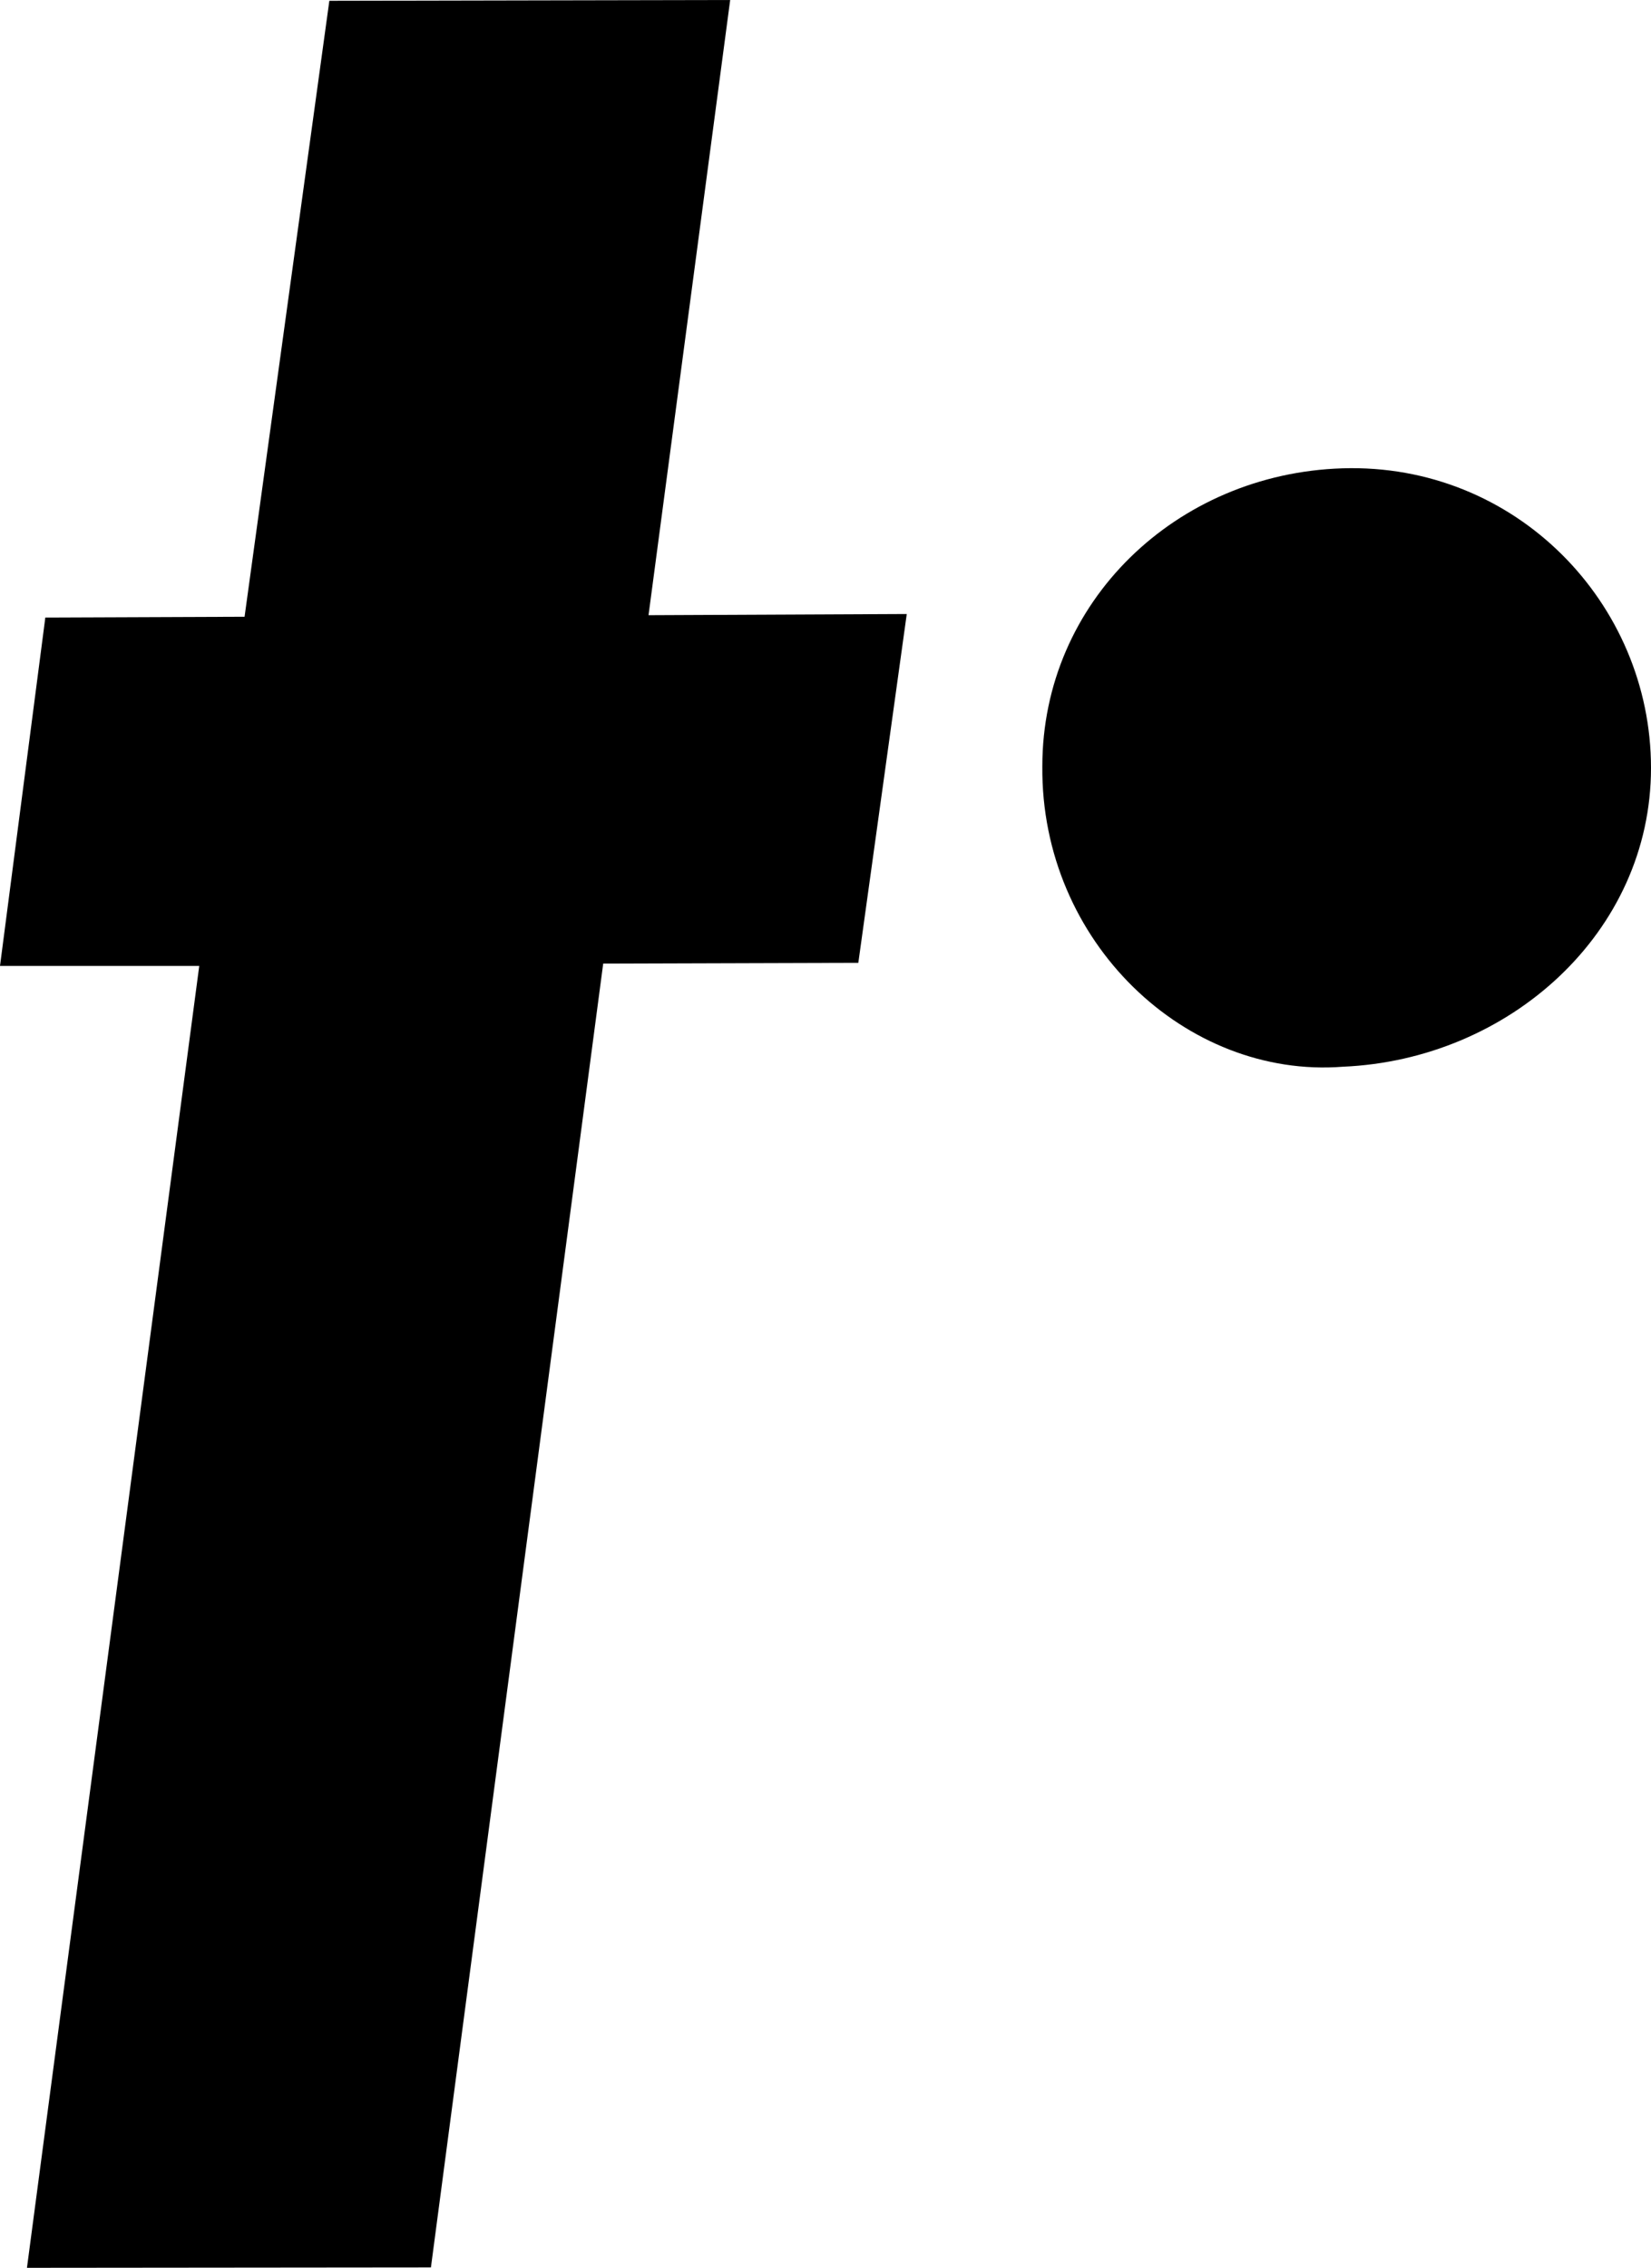 <svg width="166" height="228" viewBox="0 0 166 228" fill="none" xmlns="http://www.w3.org/2000/svg">
<path d="M20.033 97.114L2.71 228L43.327 227.961L60.649 96.878L86.3 96.8L91.17 61.732L65.206 61.85L73.416 0L33.114 0.079L24.59 62.007L4.557 62.085L0 97.114H20.033Z" fill="black"/>
<path d="M166 77.204C166 93.752 151.741 106.539 135.008 107.246C119.256 108.463 104.644 94.719 104.801 77.047C104.801 60.499 118.274 47.611 134.968 47.084C152.409 46.535 166 60.656 166 77.204Z" fill="black"/>
</svg>
